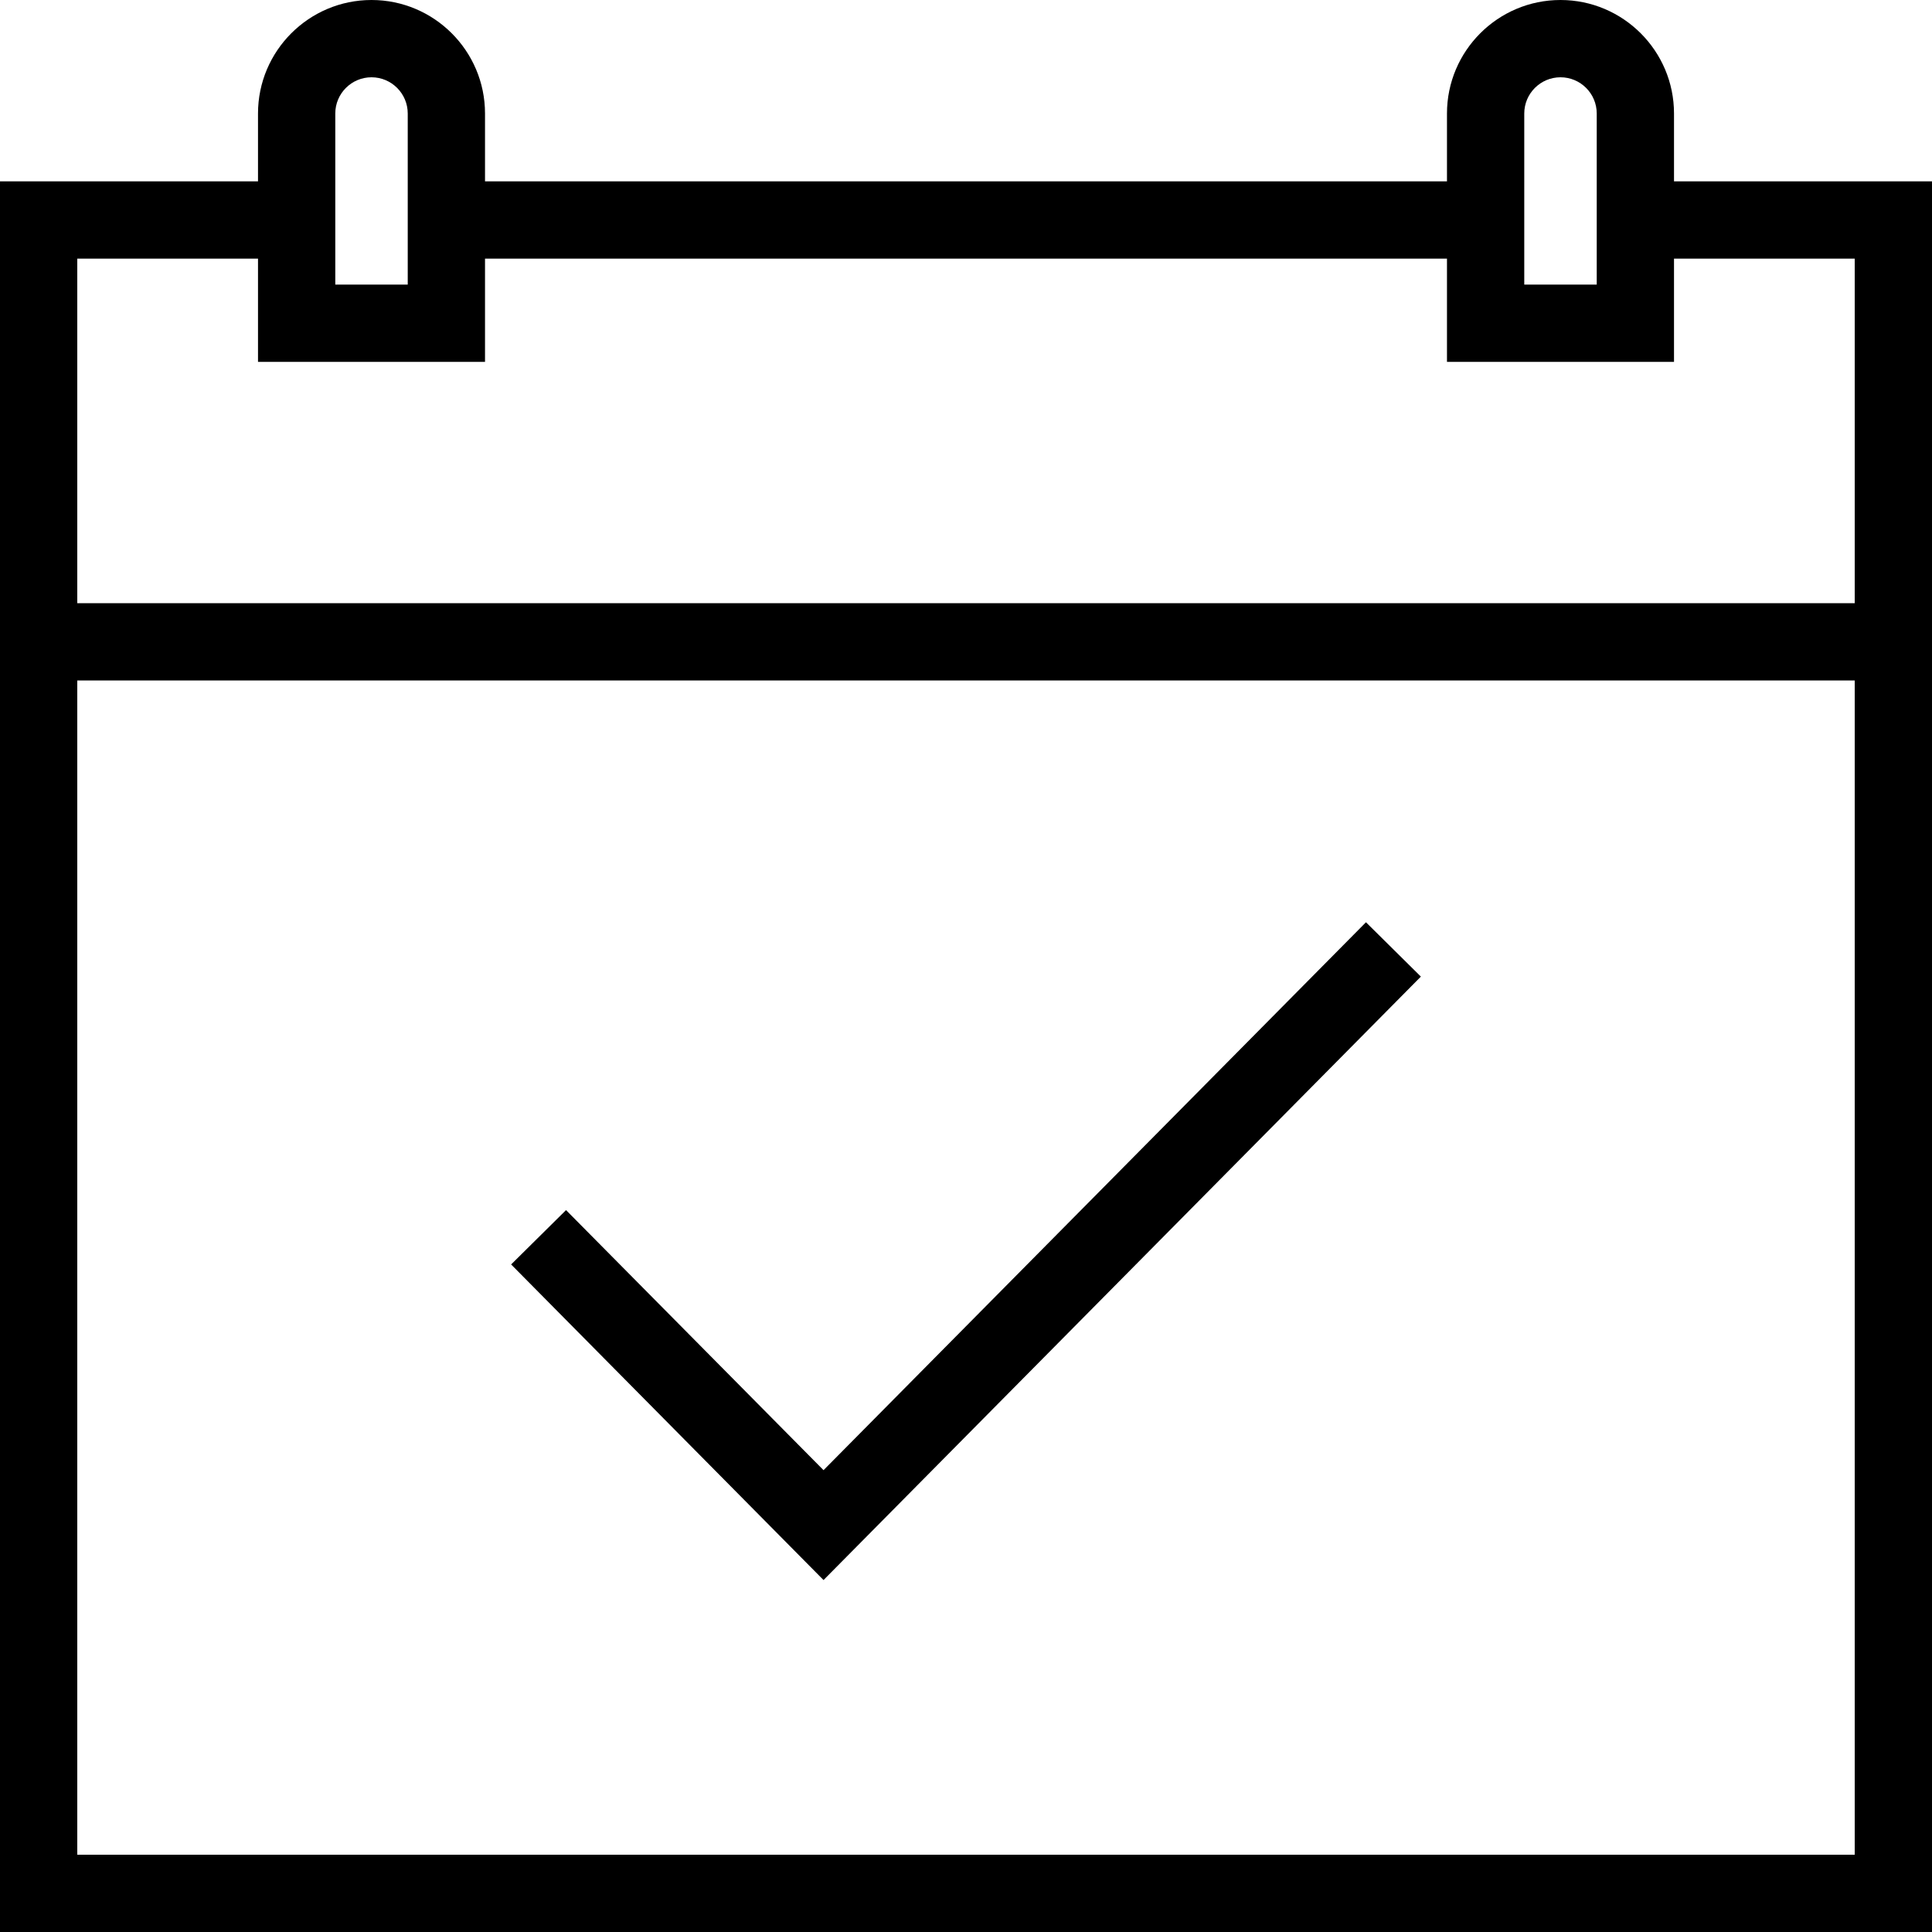 <?xml version="1.0" encoding="iso-8859-1"?>
<!-- Uploaded to: SVG Repo, www.svgrepo.com, Generator: SVG Repo Mixer Tools -->
<svg fill="#000000" height="800px" width="800px" version="1.1" id="Layer_1" xmlns="http://www.w3.org/2000/svg" xmlns:xlink="http://www.w3.org/1999/xlink" 
	 viewBox="0 0 492.308 492.308" xml:space="preserve">
<g>
	<g>
		<path d="M426.567,46.212V28.923C426.567,12.971,413.591,0,397.639,0c-15.947,0-28.923,12.971-28.923,28.923v17.288H123.591V28.923
			C123.591,12.971,110.615,0,94.668,0C78.721,0,65.745,12.971,65.745,28.923v17.288H0v446.096h492.308V46.212H426.567z
			 M388.409,28.923c0-5.087,4.144-9.231,9.236-9.231c5.091,0,9.231,4.144,9.231,9.231v43.596h-18.466V28.923z M85.437,28.923
			c0-5.087,4.139-9.231,9.231-9.231c5.091,0,9.231,4.144,9.231,9.231v43.596H85.437V28.923z M472.615,472.615H19.692V173.404
			h452.923V472.615z M472.615,153.712H19.692V65.904h46.053v26.308h57.846V65.904h245.125v26.308h57.851V65.904h46.048V153.712z"/>
	</g>
</g>
<g>
	<g>
		<polygon points="348.072,235.01 209.851,374.625 144.236,308.356 130.245,322.202 209.851,402.625 362.063,248.856 		"/>
	</g>
</g>
</svg>